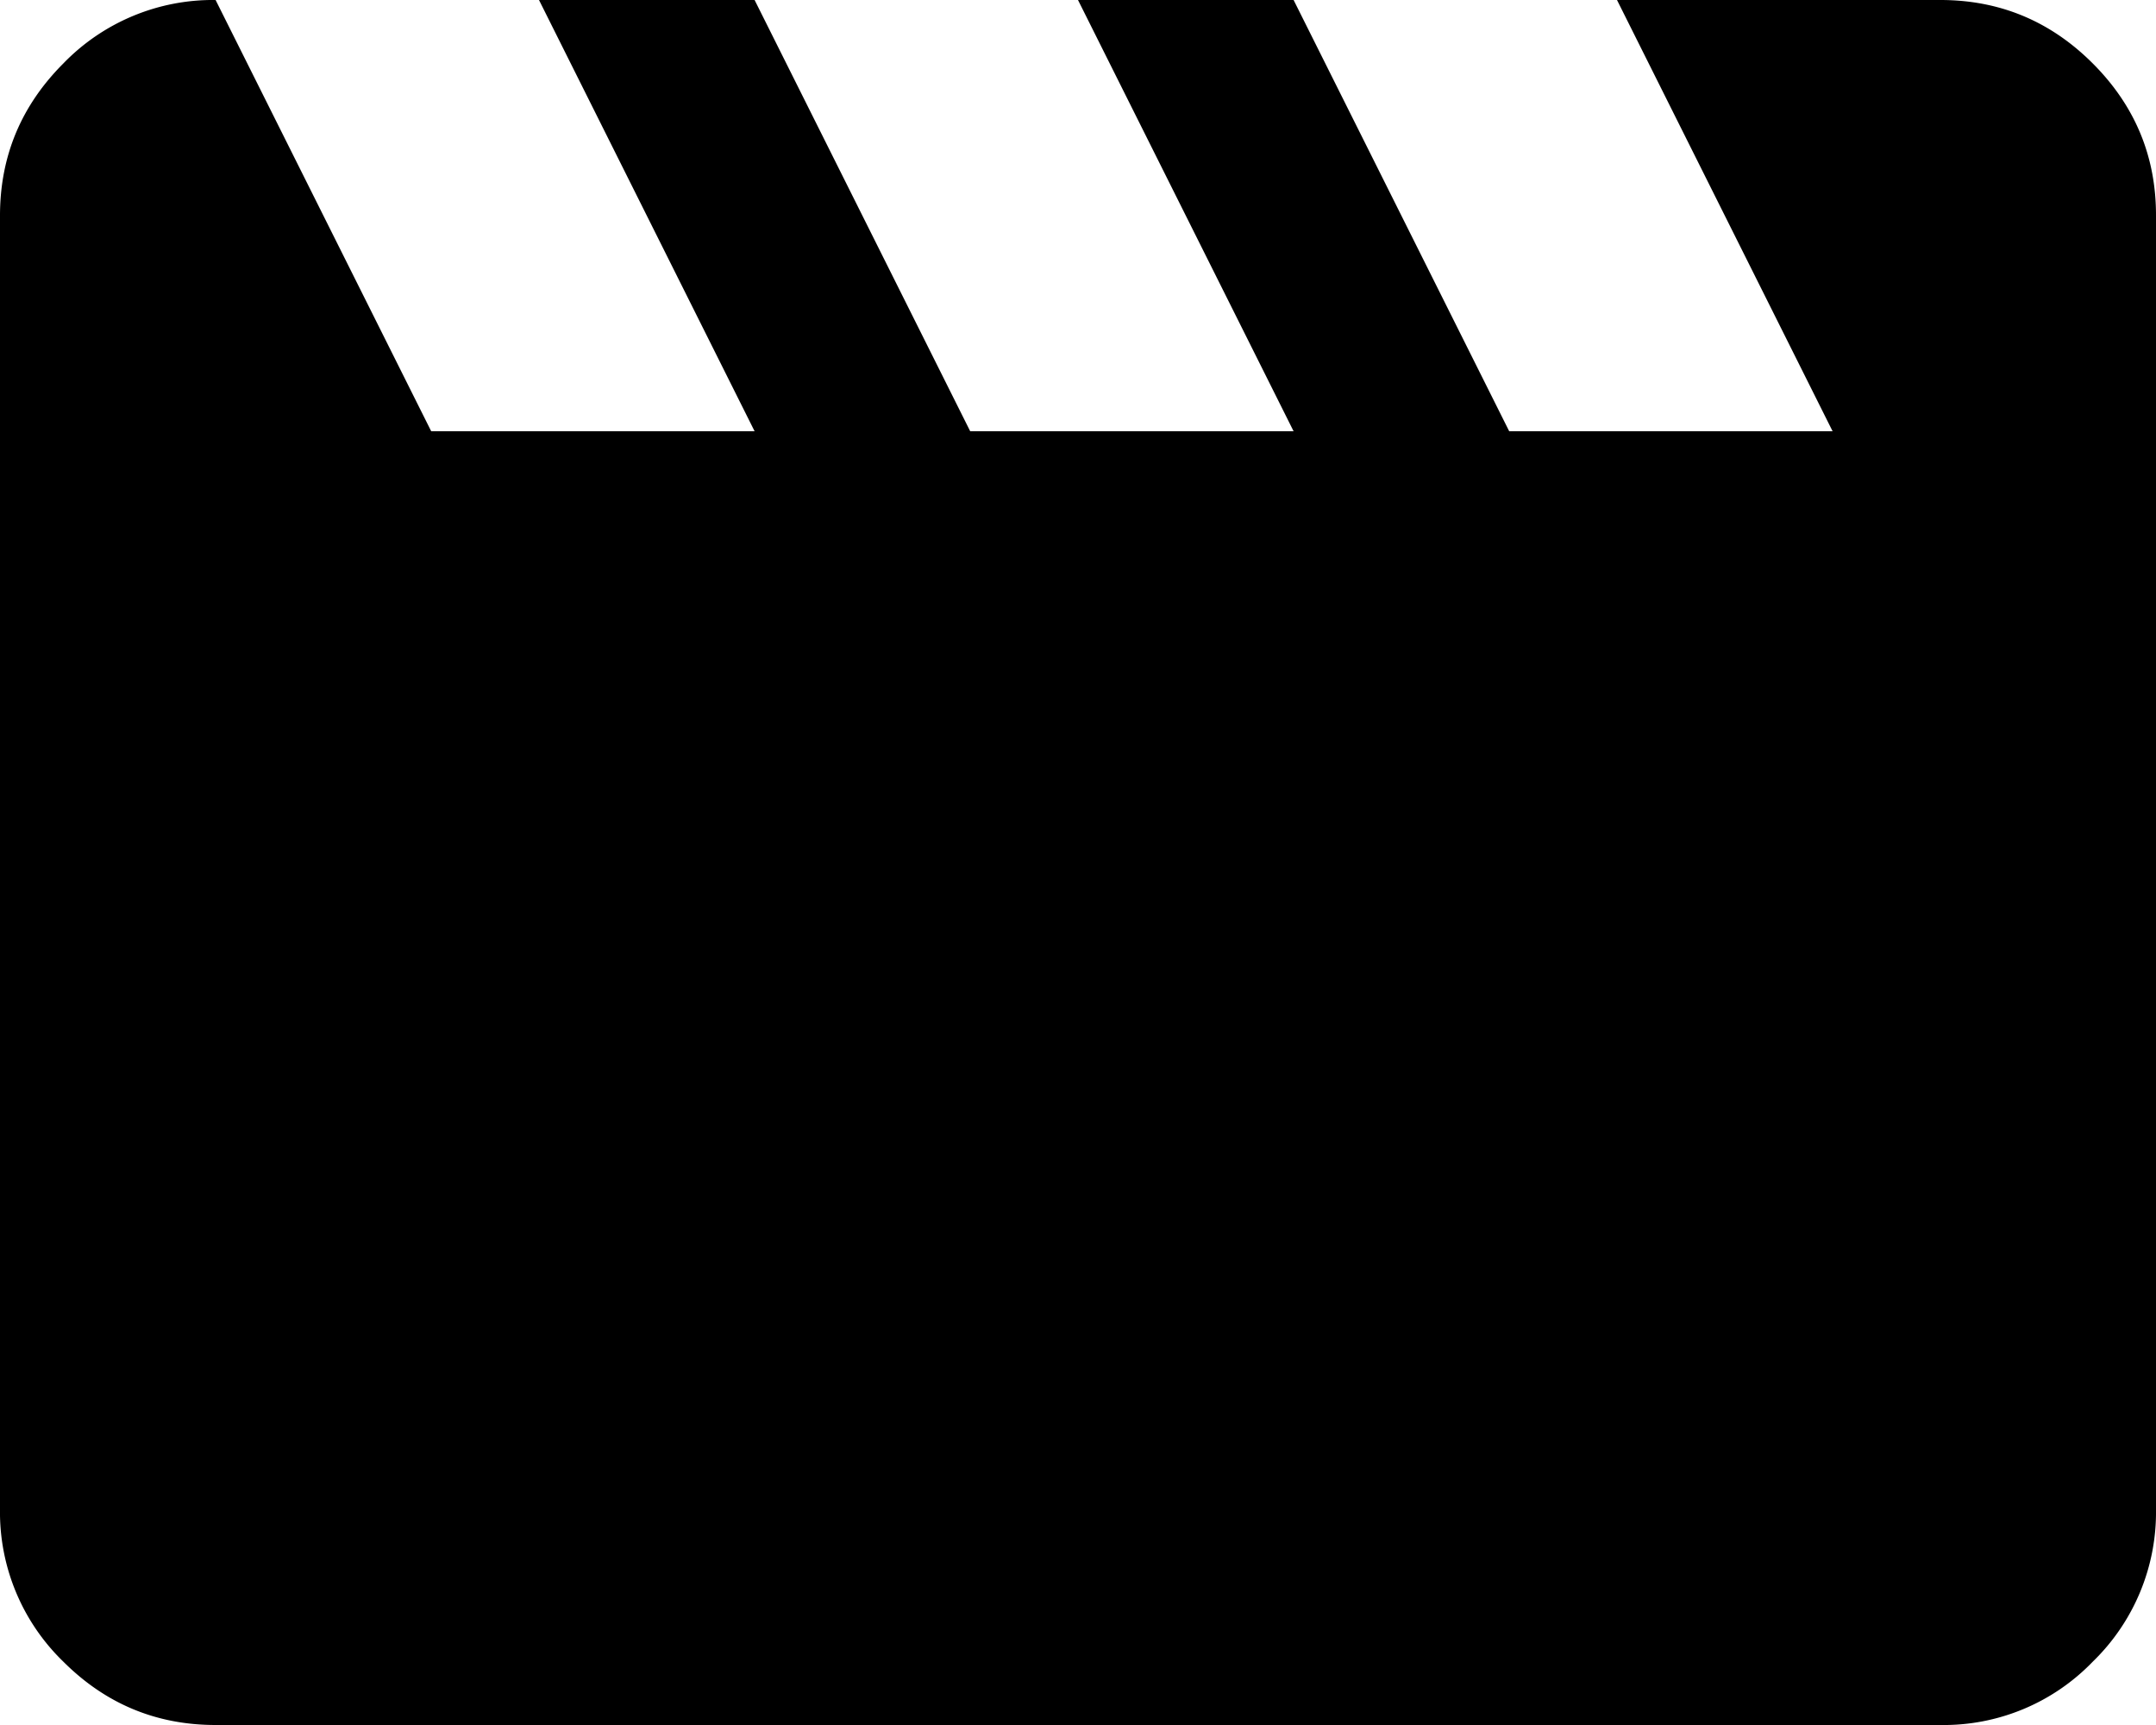 <svg xmlns="http://www.w3.org/2000/svg" width="20" height="16" fill="none"><path fill="#000" d="m2 0 2 4h3L5 0h2l2 4h3l-2-4h2l2 4h3l-2-4h3c.55 0 1.021.196 1.413.588.392.392.588.863.587 1.412v12a1.93 1.93 0 0 1-.587 1.413A1.92 1.92 0 0 1 18 16H2c-.55 0-1.02-.196-1.412-.587A1.93 1.93 0 0 1 0 14V2C0 1.45.196.98.588.588A1.93 1.93 0 0 1 2 0Z"/></svg>